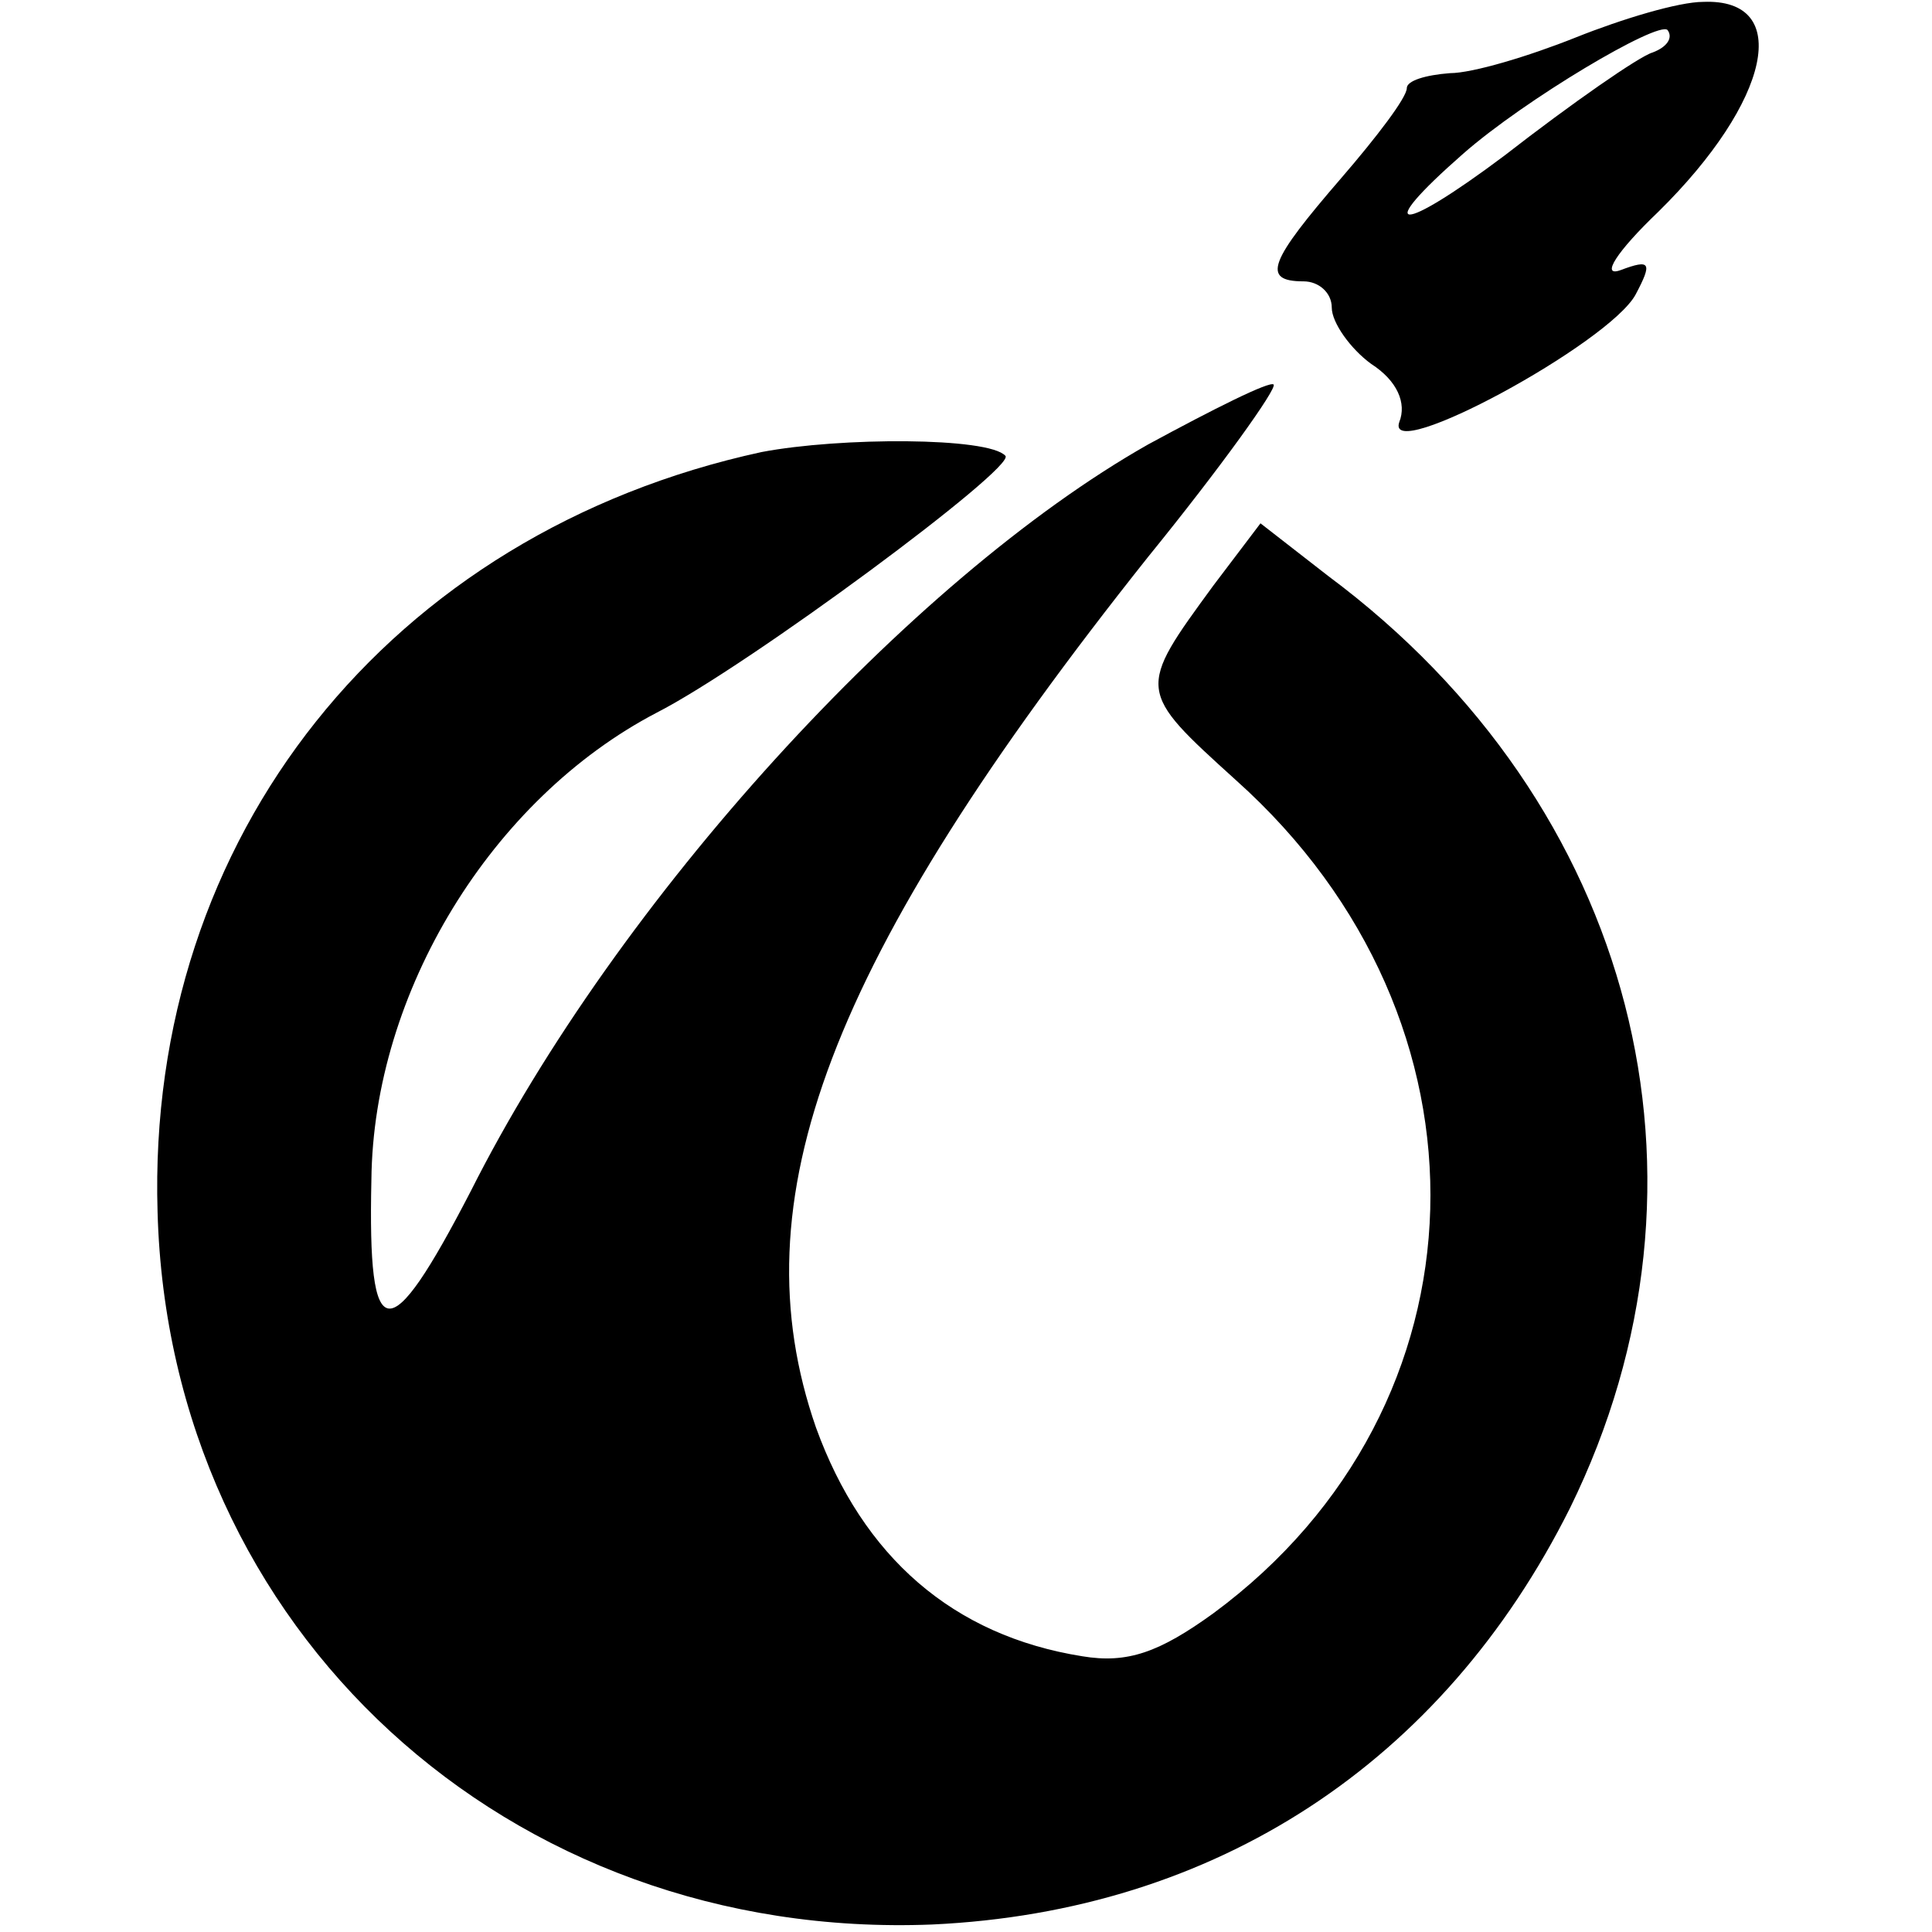 <?xml version="1.0" standalone="no"?>
<!DOCTYPE svg PUBLIC "-//W3C//DTD SVG 20010904//EN"
 "http://www.w3.org/TR/2001/REC-SVG-20010904/DTD/svg10.dtd">
<svg version="1.0" xmlns="http://www.w3.org/2000/svg"
 width="103pt" height="103pt" viewBox="0 0 103 103"
 preserveAspectRatio="xMidYMid meet">
<g transform="translate(0,103) scale(0.1,-0.1)"
fill="#000000" stroke="none">
<path d="M840 1010 c-25 -10 -55 -19 -67 -19 -13 -1 -23 -4 -23 -8 0 -5 -16
-26 -35 -48 -38 -44 -43 -55 -20 -55 8 0 15 -6 15 -14 0 -8 10 -22 21 -30 14
-9 19 -21 15 -31 -8 -23 112 42 126 68 9 17 8 19 -8 13 -11 -4 -2 10 20 31 60
59 72 114 24 112 -13 0 -43 -9 -68 -19z m41 -8 c-7 -2 -43 -27 -79 -55 -56
-42 -71 -42 -22 1 33 29 104 71 109 66 3 -4 0 -9 -8 -12z"/>
<path d="M612 793 c-127 -72 -283 -243 -361 -398 -44 -85 -55 -84 -53 6 1 100
64 203 152 249 49 25 192 131 186 137 -9 10 -88 10 -130 2 -198 -43 -328 -205
-322 -405 6 -223 187 -389 413 -380 151 7 272 86 340 222 86 175 35 375 -129
497 l-36 28 -25 -33 c-41 -56 -41 -56 12 -104 143 -128 137 -334 -12 -444 -29
-21 -46 -27 -70 -23 -69 11 -117 53 -142 122 -42 121 6 249 177 464 39 48 69
90 67 92 -2 2 -32 -13 -67 -32z"/>
</g>
</svg>

